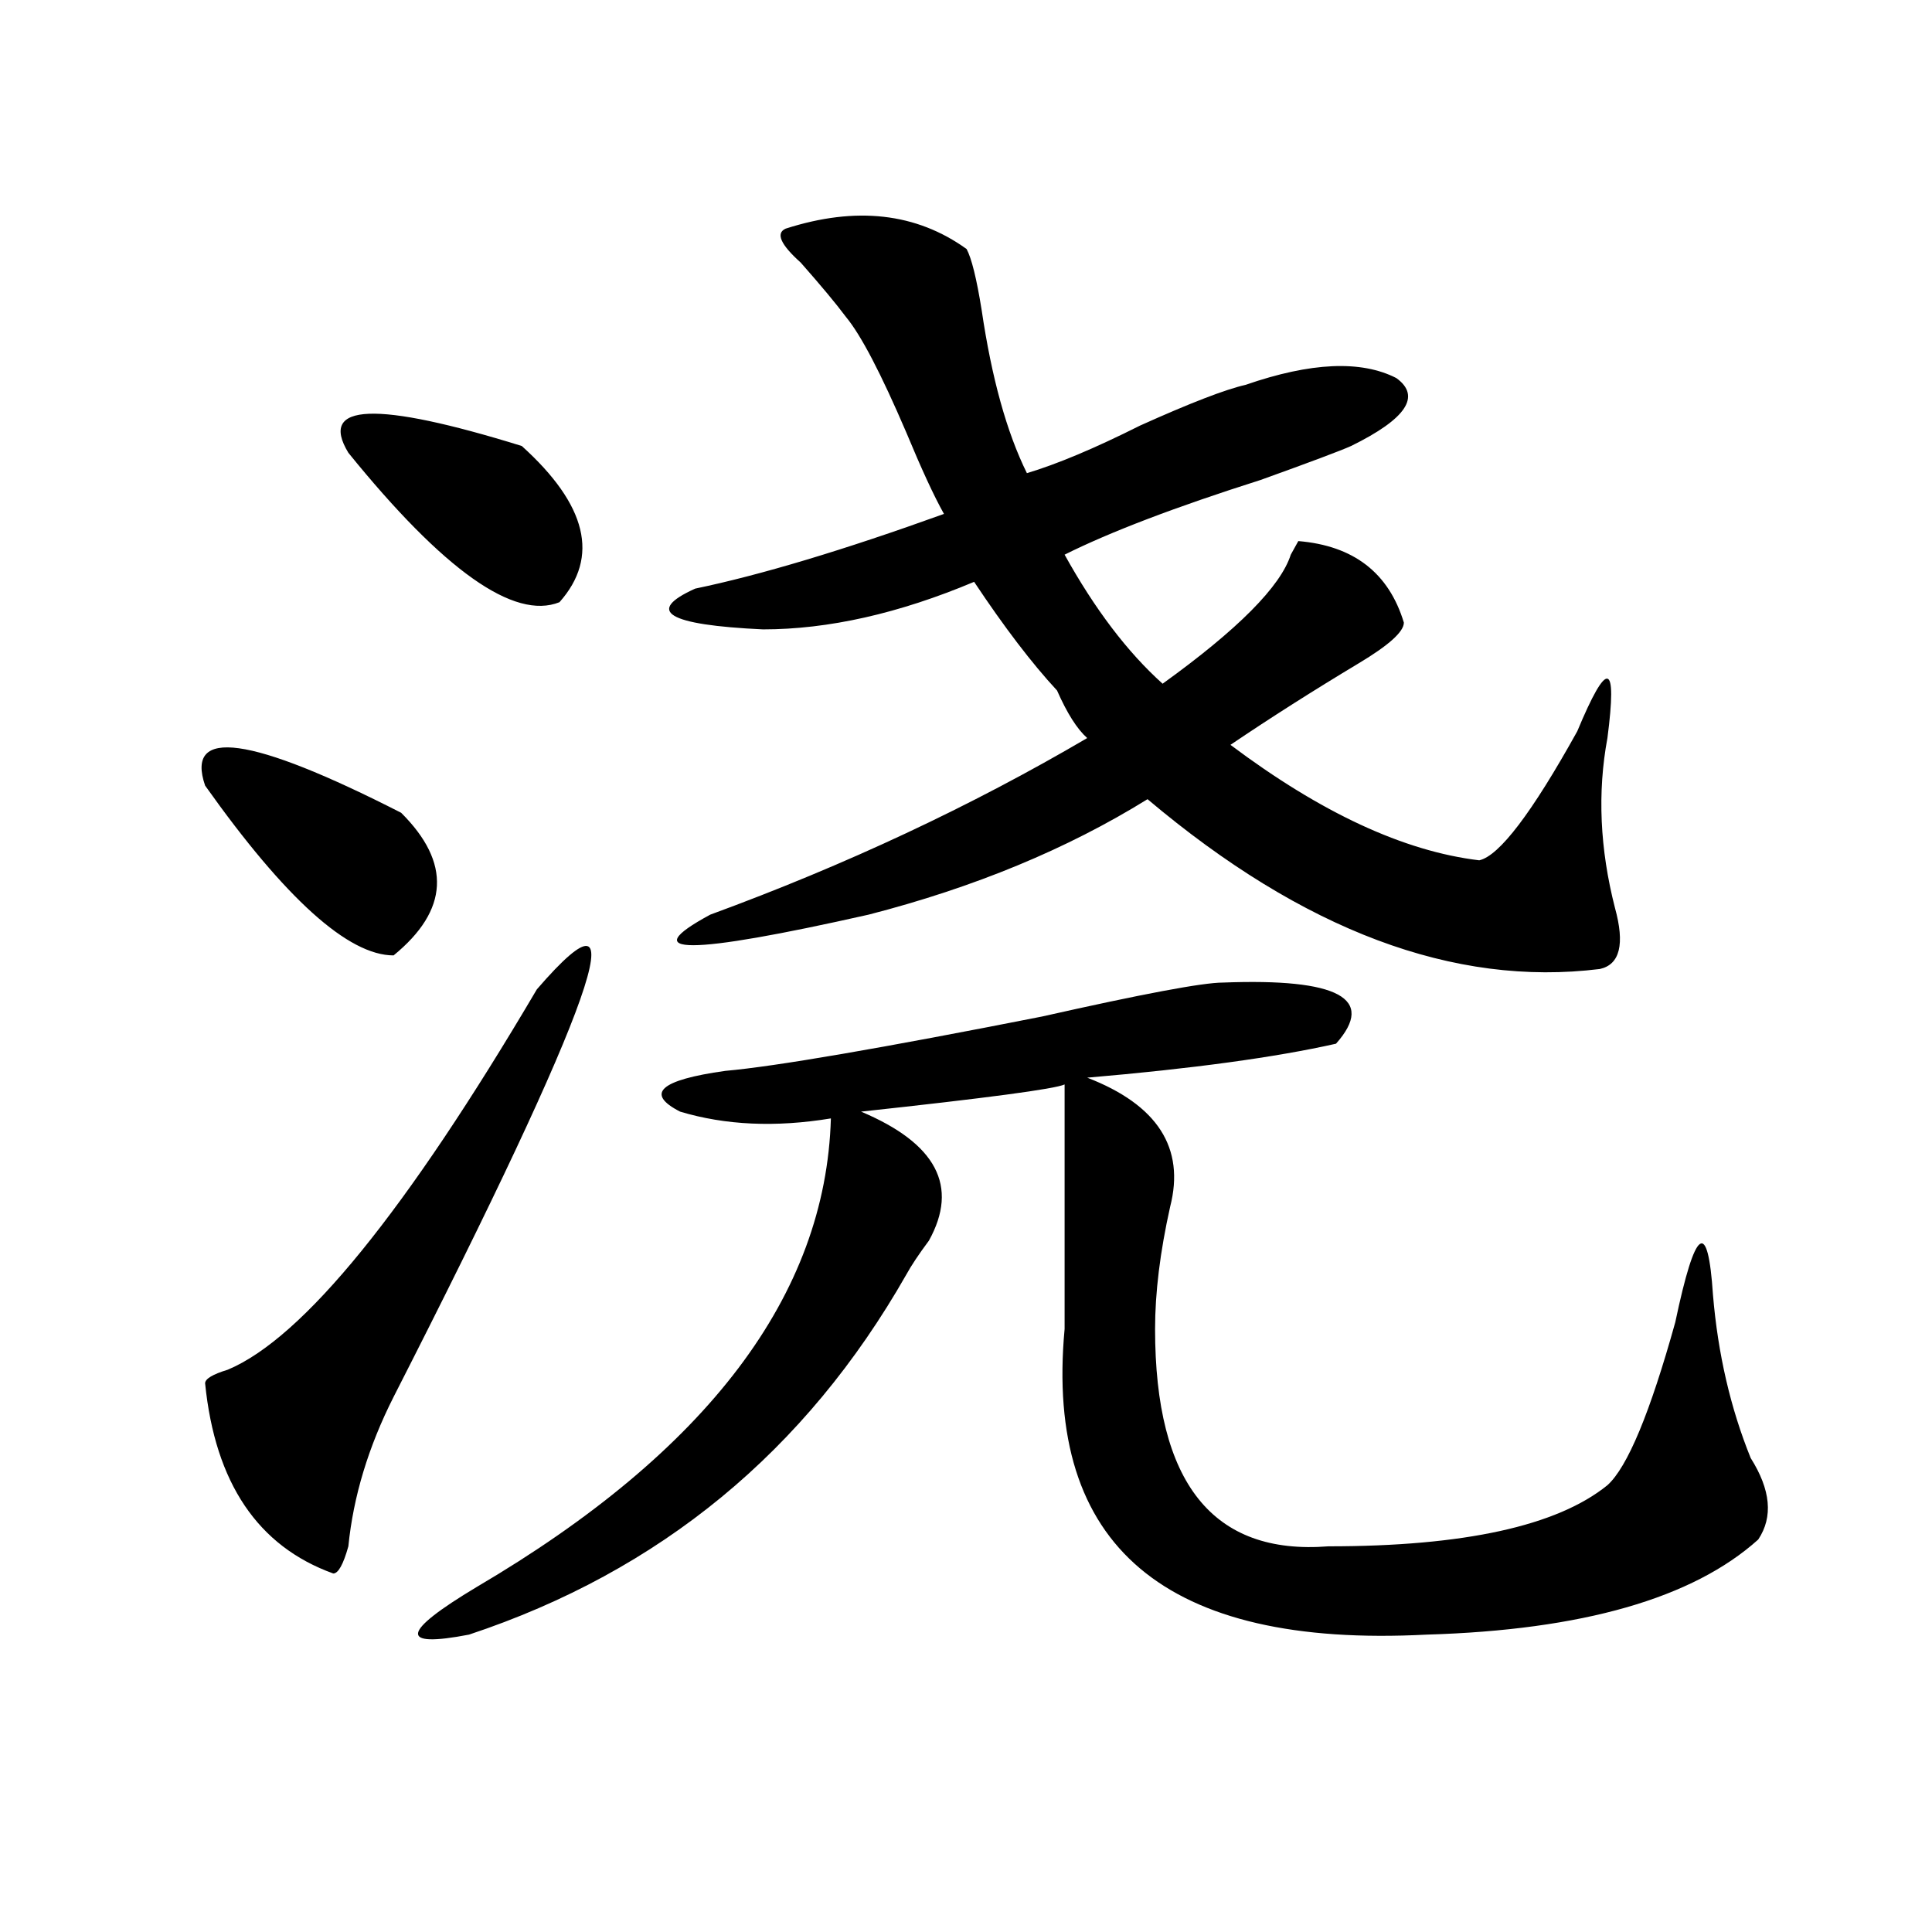 <?xml version="1.0" encoding="utf-8"?>
<!-- Generator: Adobe Illustrator 16.0.0, SVG Export Plug-In . SVG Version: 6.00 Build 0)  -->
<!DOCTYPE svg PUBLIC "-//W3C//DTD SVG 1.1//EN" "http://www.w3.org/Graphics/SVG/1.1/DTD/svg11.dtd">
<svg version="1.1" id="图层_1" xmlns="http://www.w3.org/2000/svg" xmlns:xlink="http://www.w3.org/1999/xlink" x="0px" y="0px"
	 width="1000px" height="1000px" viewBox="0 0 1000 1000" enable-background="new 0 0 1000 1000" xml:space="preserve">
<path d="M106.168,406.625c-10.427-30.432,23.414-25.763,101.461,14.063c25.975,25.818,24.694,50.427-3.902,73.828
	C180.313,494.515,147.752,465.237,106.168,406.625z M277.871,512.094c54.633-63.281,29.877,7.031-74.145,210.938
	c-13.049,25.818-20.854,51.581-23.414,77.344c-2.622,9.393-5.244,14.063-7.805,14.063c-39.023-14.063-61.157-46.857-66.34-98.438
	c0-2.307,3.902-4.669,11.707-7.031C156.898,692.599,210.189,626.956,277.871,512.094z M180.313,234.359
	c-15.609-25.763,14.268-26.917,89.754-3.516c33.779,30.487,40.304,57.458,19.512,80.859
	C266.164,321.096,229.701,295.333,180.313,234.359z M632.984,508.578c59.815-2.307,79.327,8.24,58.535,31.641
	c-31.219,7.031-74.145,12.909-128.777,17.578c36.401,14.063,50.73,36.365,42.926,66.797c-5.244,23.456-7.805,44.55-7.805,63.281
	c0,79.706,29.877,117.224,89.754,112.5c70.242,0,118.351-10.547,144.387-31.641c10.365-9.338,22.072-37.463,35.121-84.375
	c10.365-49.219,16.89-53.888,19.512-14.063c2.561,30.487,9.085,58.612,19.512,84.375c10.365,16.425,11.707,30.487,3.902,42.188
	c-33.841,30.432-91.096,46.857-171.703,49.219c-135.302,7.031-197.739-45.703-187.313-158.203c0-58.557,0-100.745,0-126.563
	c-5.244,2.362-40.365,7.031-105.363,14.063c39.023,16.425,50.73,38.672,35.121,66.797c-5.244,7.031-9.146,12.909-11.707,17.578
	c-52.072,91.406-127.497,153.534-226.336,186.328c-36.463,7.031-35.121-1.208,3.902-24.609
	c119.631-70.313,180.788-151.172,183.41-242.578c-28.658,4.724-54.633,3.516-78.047-3.516c-18.231-9.338-10.427-16.37,23.414-21.094
	c25.975-2.307,80.607-11.7,163.898-28.125C591.339,514.456,622.558,508.578,632.984,508.578z M406.648,118.344
	c36.401-11.7,67.62-8.185,93.656,10.547c2.561,4.724,5.183,15.271,7.805,31.641c5.183,35.156,12.987,63.281,23.414,84.375
	c15.609-4.669,35.121-12.854,58.535-24.609c25.975-11.7,44.206-18.732,54.633-21.094c33.779-11.7,59.815-12.854,78.047-3.516
	c12.987,9.393,5.183,21.094-23.414,35.156c-5.244,2.362-20.854,8.24-46.828,17.578c-44.268,14.063-78.047,26.971-101.461,38.672
	c15.609,28.125,32.499,50.427,50.73,66.797c39.023-28.125,61.096-50.372,66.34-66.797l3.902-7.031
	c28.597,2.362,46.828,16.425,54.633,42.188c0,4.724-7.805,11.755-23.414,21.094c-23.414,14.063-45.548,28.125-66.34,42.188
	c46.828,35.156,89.754,55.096,128.777,59.766c10.365-2.307,27.316-24.609,50.73-66.797c15.609-37.463,20.792-36.31,15.609,3.516
	c-5.244,28.125-3.902,57.458,3.902,87.891c5.183,18.787,2.561,29.333-7.805,31.641c-75.486,9.393-153.533-19.885-234.141-87.891
	c-41.646,25.818-89.754,45.703-144.387,59.766c-93.656,21.094-120.973,21.094-81.949,0c70.242-25.763,135.24-56.25,195.117-91.406
	c-5.244-4.669-10.427-12.854-15.609-24.609c-13.049-14.063-27.316-32.794-42.926-56.25c-39.023,16.425-75.486,24.609-109.266,24.609
	c-49.45-2.307-61.157-9.338-35.121-21.094C393.6,297.64,436.525,284.786,488.598,266c-5.244-9.338-11.707-23.401-19.512-42.188
	c-13.049-30.432-23.414-50.372-31.219-59.766c-5.244-7.031-13.049-16.37-23.414-28.125
	C404.026,126.583,401.404,120.706,406.648,118.344z"/>
</svg>
